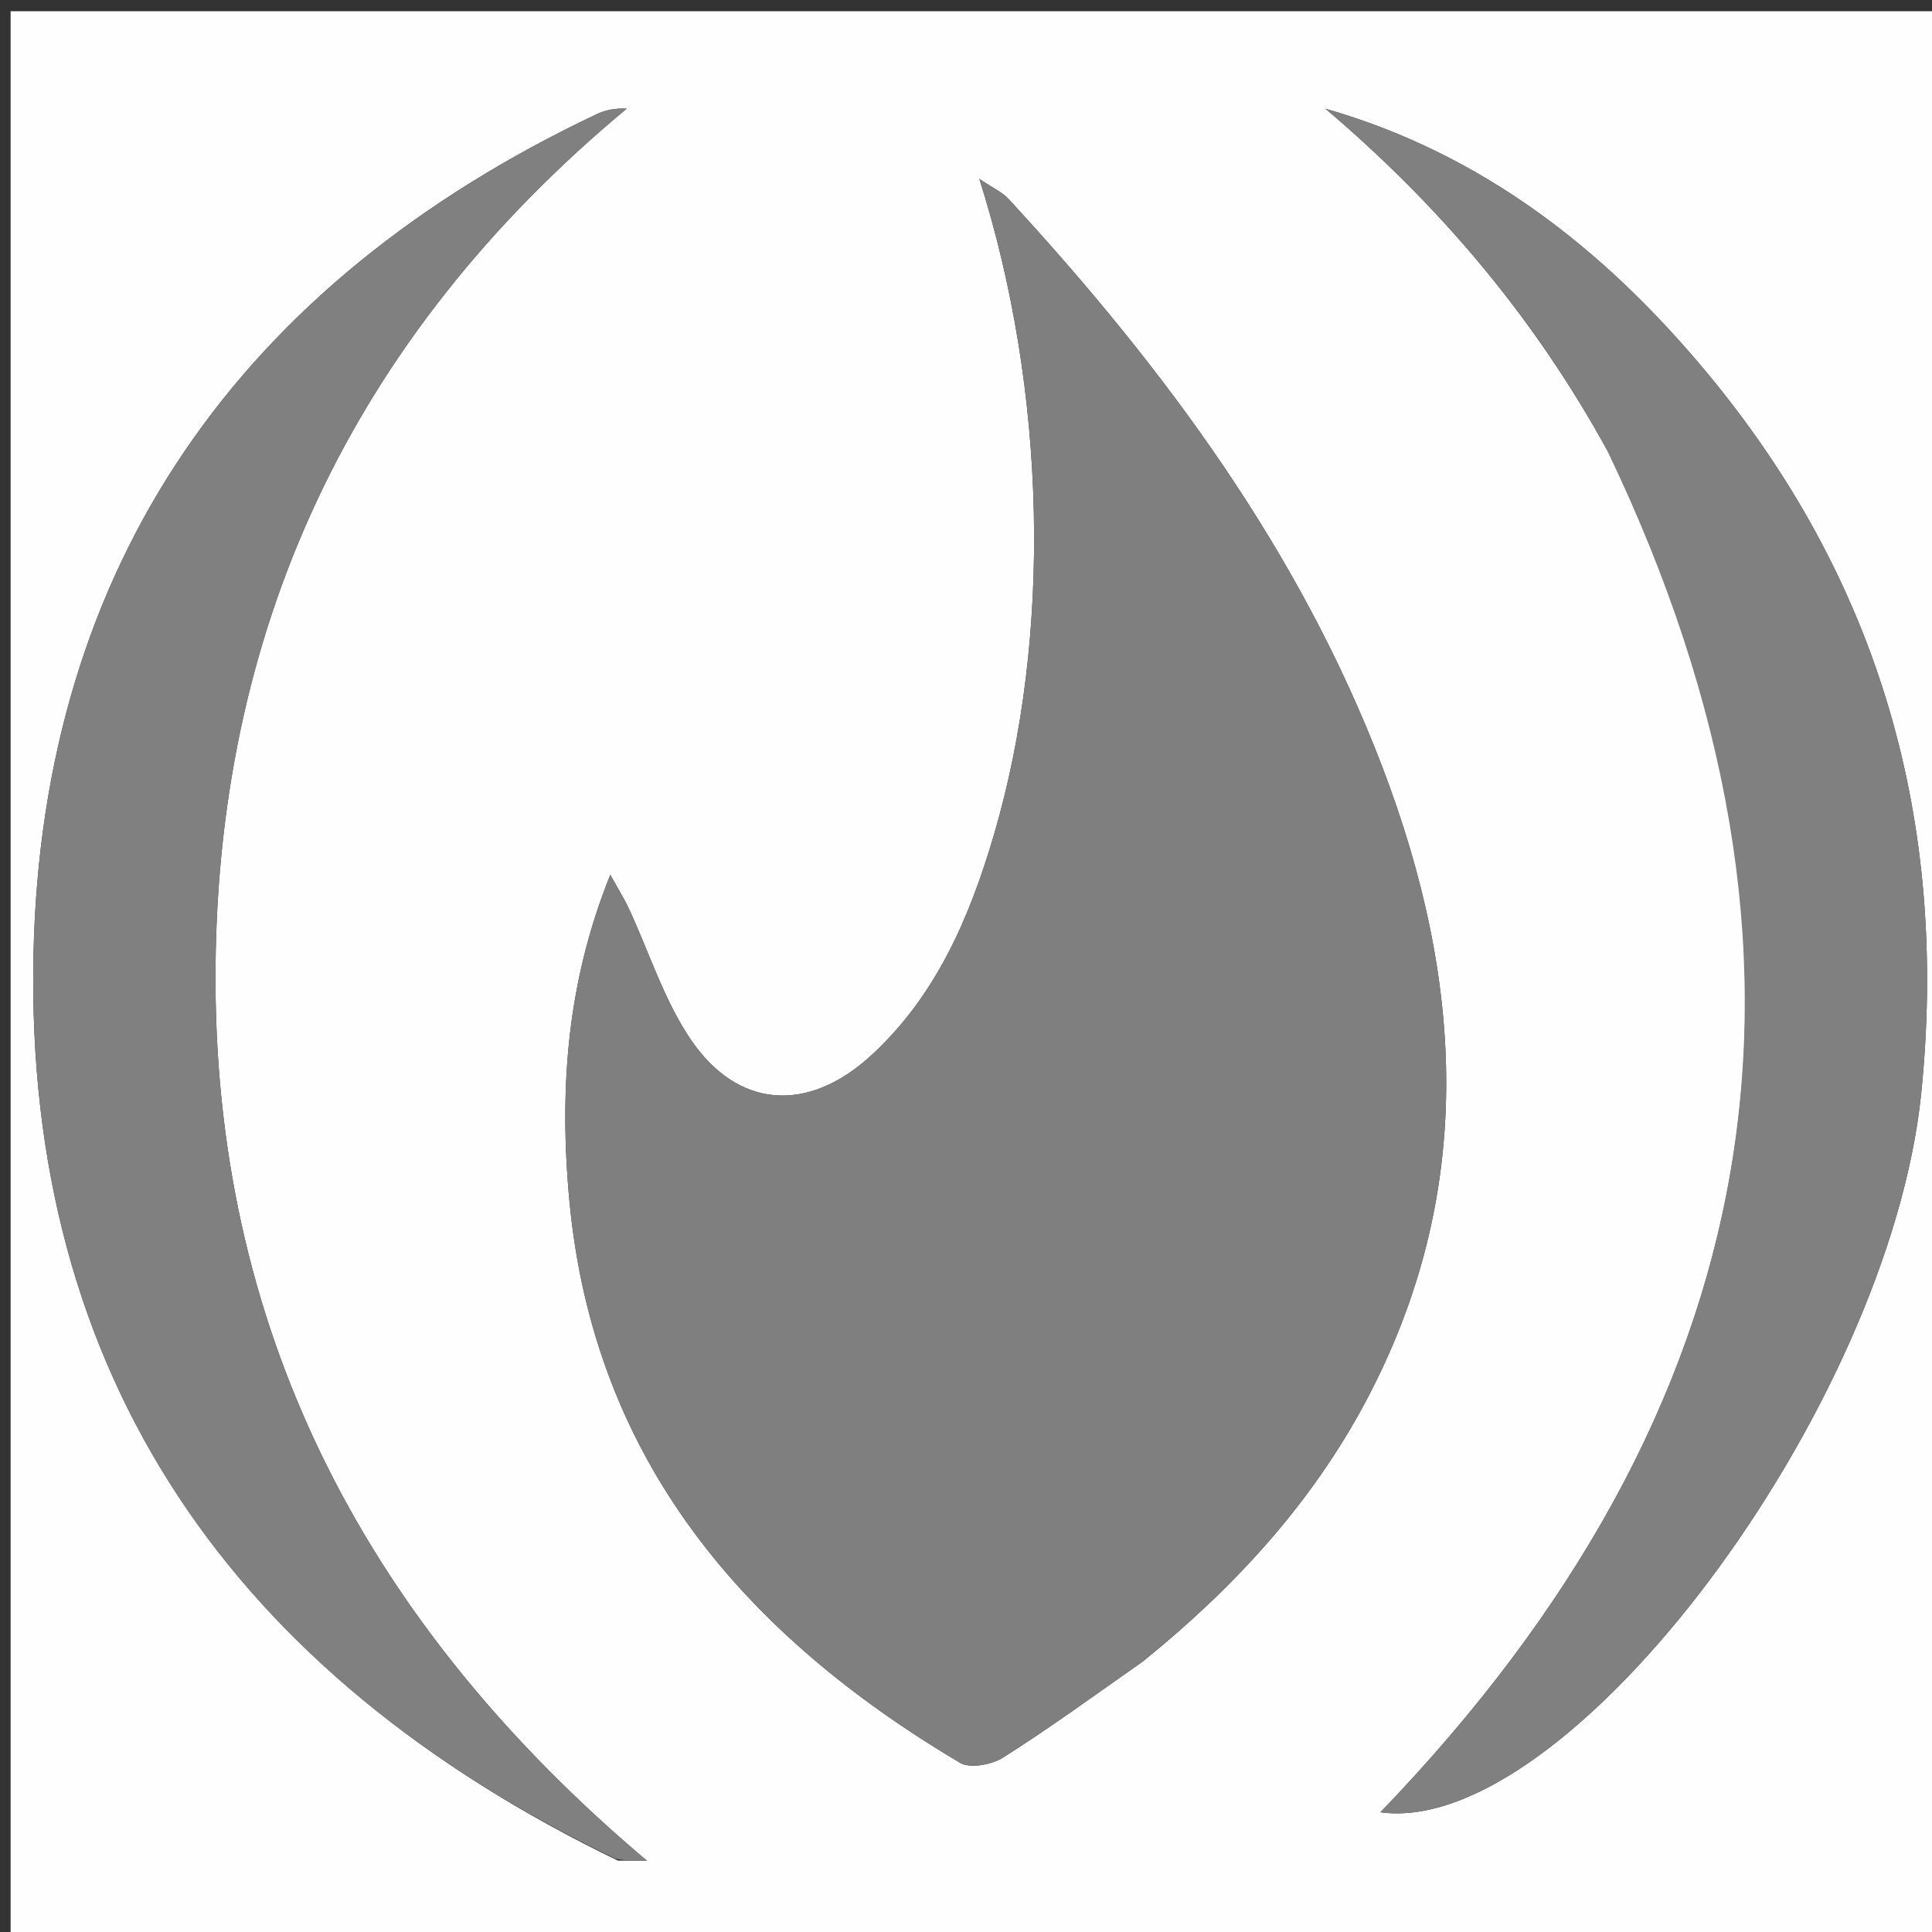 <svg version="1.1" id="Layer_1" xmlns="http://www.w3.org/2000/svg" xmlns:xlink="http://www.w3.org/1999/xlink" x="0px" y="0px"
	 width="100%" viewBox="0 0 200 200" enable-background="new 0 0 200 200" xml:space="preserve">
<rect x="0" y="0" width="200" height="200" fill="#333333" stroke="none"/>
<path fill="#FEFEFE" opacity="1" stroke="none" 
	d="
M201,83 
	C201,122.642 201,161.784 201,200.963 
	C134.4,200.963 67.799,200.963 1.099,200.963 
	C1.099,134.441 1.099,67.882 1.099,1.162 
	C67.666,1.162 134.333,1.162 201,1.162 
	C201,28.201 201,55.35 201,83 
M118.397,171.924 
	C127.676,164.411 135.667,155.778 141.328,145.179 
	C152.848,123.61 151.559,101.616 143.147,79.524 
	C134.594,57.062 120.569,38.134 104.435,20.628 
	C103.74,19.874 102.715,19.423 101.38,18.514 
	C108.36,40.482 108.928,65.83 102.904,86.376 
	C100.401,94.914 96.933,103.048 90.209,109.235 
	C83.628,115.289 76.335,114.797 71.444,107.521 
	C68.709,103.452 67.196,98.564 65.1,94.061 
	C64.625,93.04 64.02,92.079 63.178,90.554 
	C59.306,100.203 57.683,110.74 58.936,124.224 
	C61.438,151.136 77.056,169.235 99.374,182.483 
	C100.42,183.103 102.662,182.687 103.836,181.945 
	C108.612,178.923 113.19,175.585 118.397,171.924 
M63.973,192.613 
	C64.646,192.613 65.318,192.613 66.961,192.613 
	C38.297,168.422 22.484,138.635 22.31,101.887 
	C22.137,65.321 36.421,34.895 64.88,11.243 
	C63.569,11.193 62.639,11.409 61.795,11.808 
	C25.001,29.211 4.302,58.298 3.464,98.882 
	C2.562,142.506 24.179,173.397 63.973,192.613 
M166.583,46.98 
	C191.674,99.351 182.907,146.078 142.899,187.606 
	C162.308,190.259 195.556,145.86 198.883,113.179 
	C201.736,85.155 194.617,60.029 176.506,38.351 
	C165.999,25.775 153.423,15.895 137.211,11.253 
	C148.998,21.27 158.832,32.793 166.583,46.98 
z"/>
<path fill="#7F7F7F" opacity="1" stroke="none" 
	d="
M118.119,172.144 
	C113.19,175.585 108.612,178.923 103.836,181.945 
	C102.662,182.687 100.42,183.103 99.374,182.483 
	C77.056,169.235 61.438,151.136 58.936,124.224 
	C57.683,110.74 59.306,100.203 63.178,90.554 
	C64.02,92.079 64.625,93.04 65.1,94.061 
	C67.196,98.564 68.709,103.452 71.444,107.521 
	C76.335,114.797 83.628,115.289 90.209,109.235 
	C96.933,103.048 100.401,94.914 102.904,86.376 
	C108.928,65.83 108.36,40.482 101.38,18.514 
	C102.715,19.423 103.74,19.874 104.435,20.628 
	C120.569,38.134 134.594,57.062 143.147,79.524 
	C151.559,101.616 152.848,123.61 141.328,145.179 
	C135.667,155.778 127.676,164.411 118.119,172.144 
z"/>
<path fill="#808080" opacity="1" stroke="none" 
	d="
M63.66,192.391 
	C24.179,173.397 2.562,142.506 3.464,98.882 
	C4.302,58.298 25.001,29.211 61.795,11.808 
	C62.639,11.409 63.569,11.193 64.88,11.243 
	C36.421,34.895 22.137,65.321 22.31,101.887 
	C22.484,138.635 38.297,168.422 66.961,192.613 
	C65.318,192.613 64.646,192.613 63.66,192.391 
z"/>
<path fill="#808080" opacity="1" stroke="none" 
	d="
M166.391,46.663 
	C158.832,32.793 148.998,21.27 137.211,11.253 
	C153.423,15.895 165.999,25.775 176.506,38.351 
	C194.617,60.029 201.736,85.155 198.883,113.179 
	C195.556,145.86 162.308,190.259 142.899,187.606 
	C182.907,146.078 191.674,99.351 166.391,46.663 
z"/>
</svg>